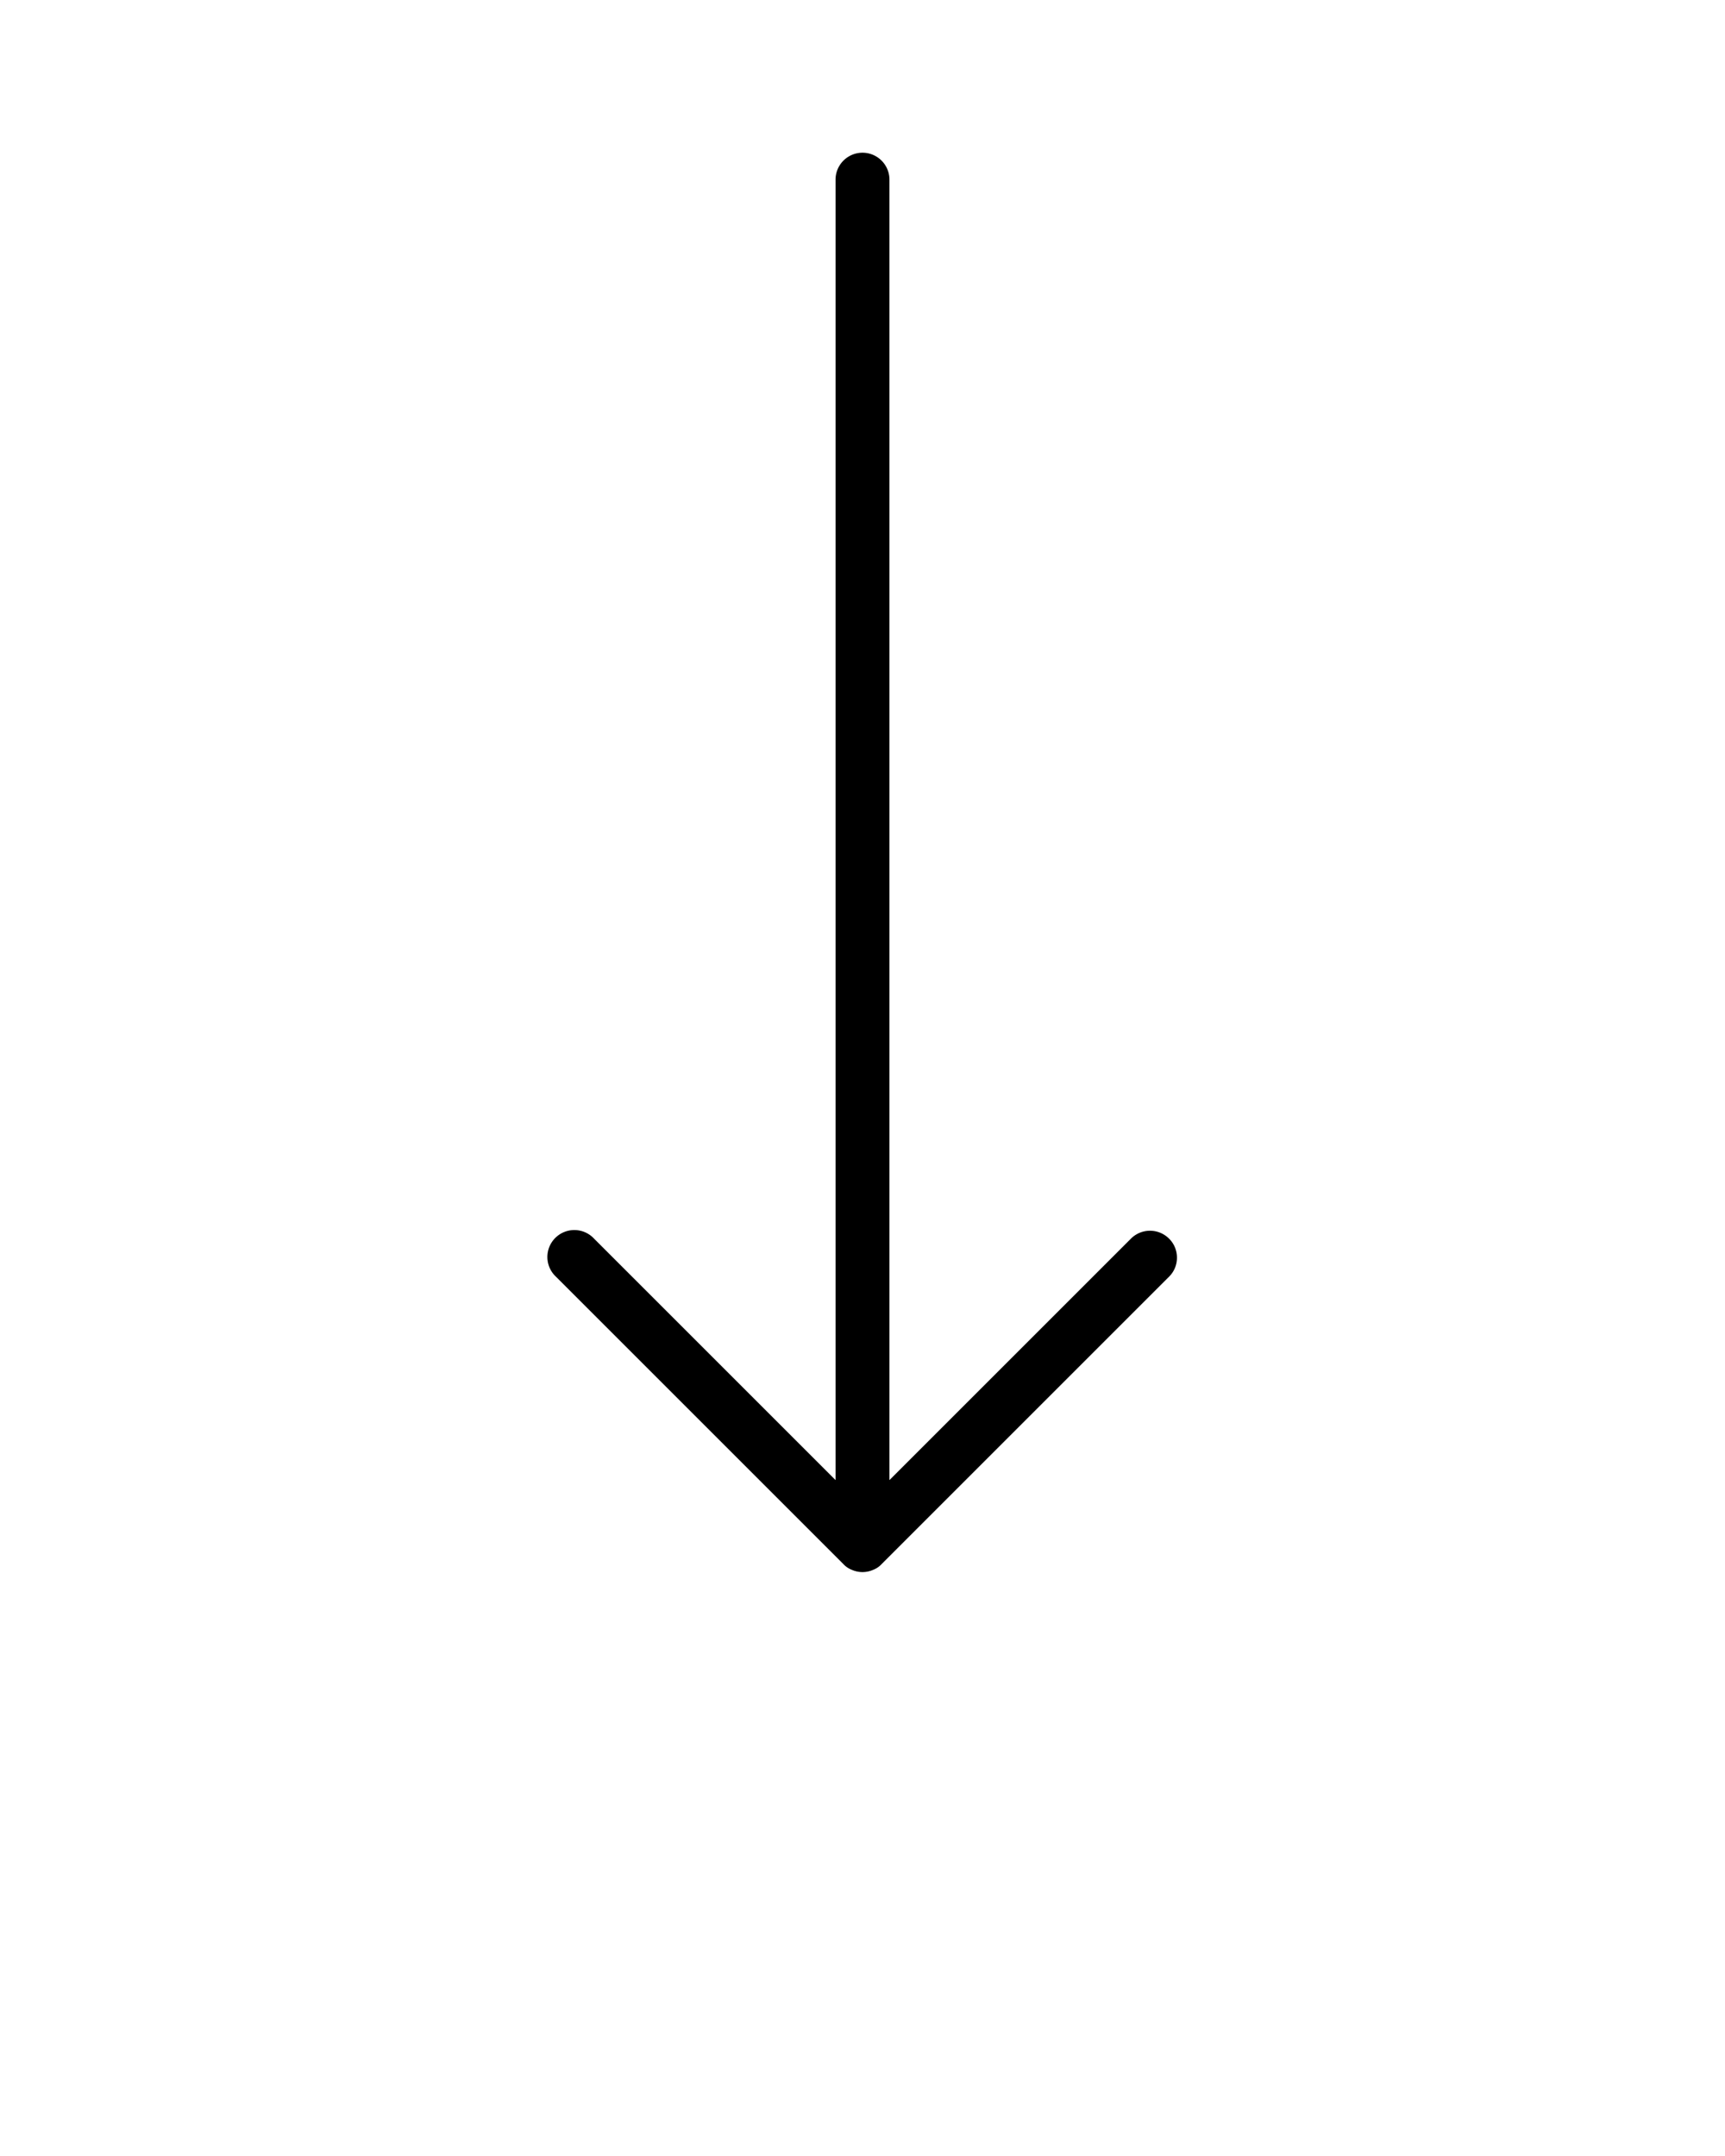 <svg xmlns="http://www.w3.org/2000/svg" viewBox="0 0 48 60" x="0px" y="0px"><g data-name="Glasses, Arrow Long Bottom"><path data-name="Compound Path" d="M32.75,35a.74.74,0,0,0-.22-.53.75.75,0,0,0-1.06,0l-6.72,6.72V5a.75.75,0,0,0-1.5,0V41.19l-6.72-6.72a.75.75,0,1,0-1.06,1.06l8,8a.63.63,0,0,0,.24.16.73.73,0,0,0,.58,0,.63.63,0,0,0,.24-.16l8-8A.74.74,0,0,0,32.75,35Z"/></g></svg>